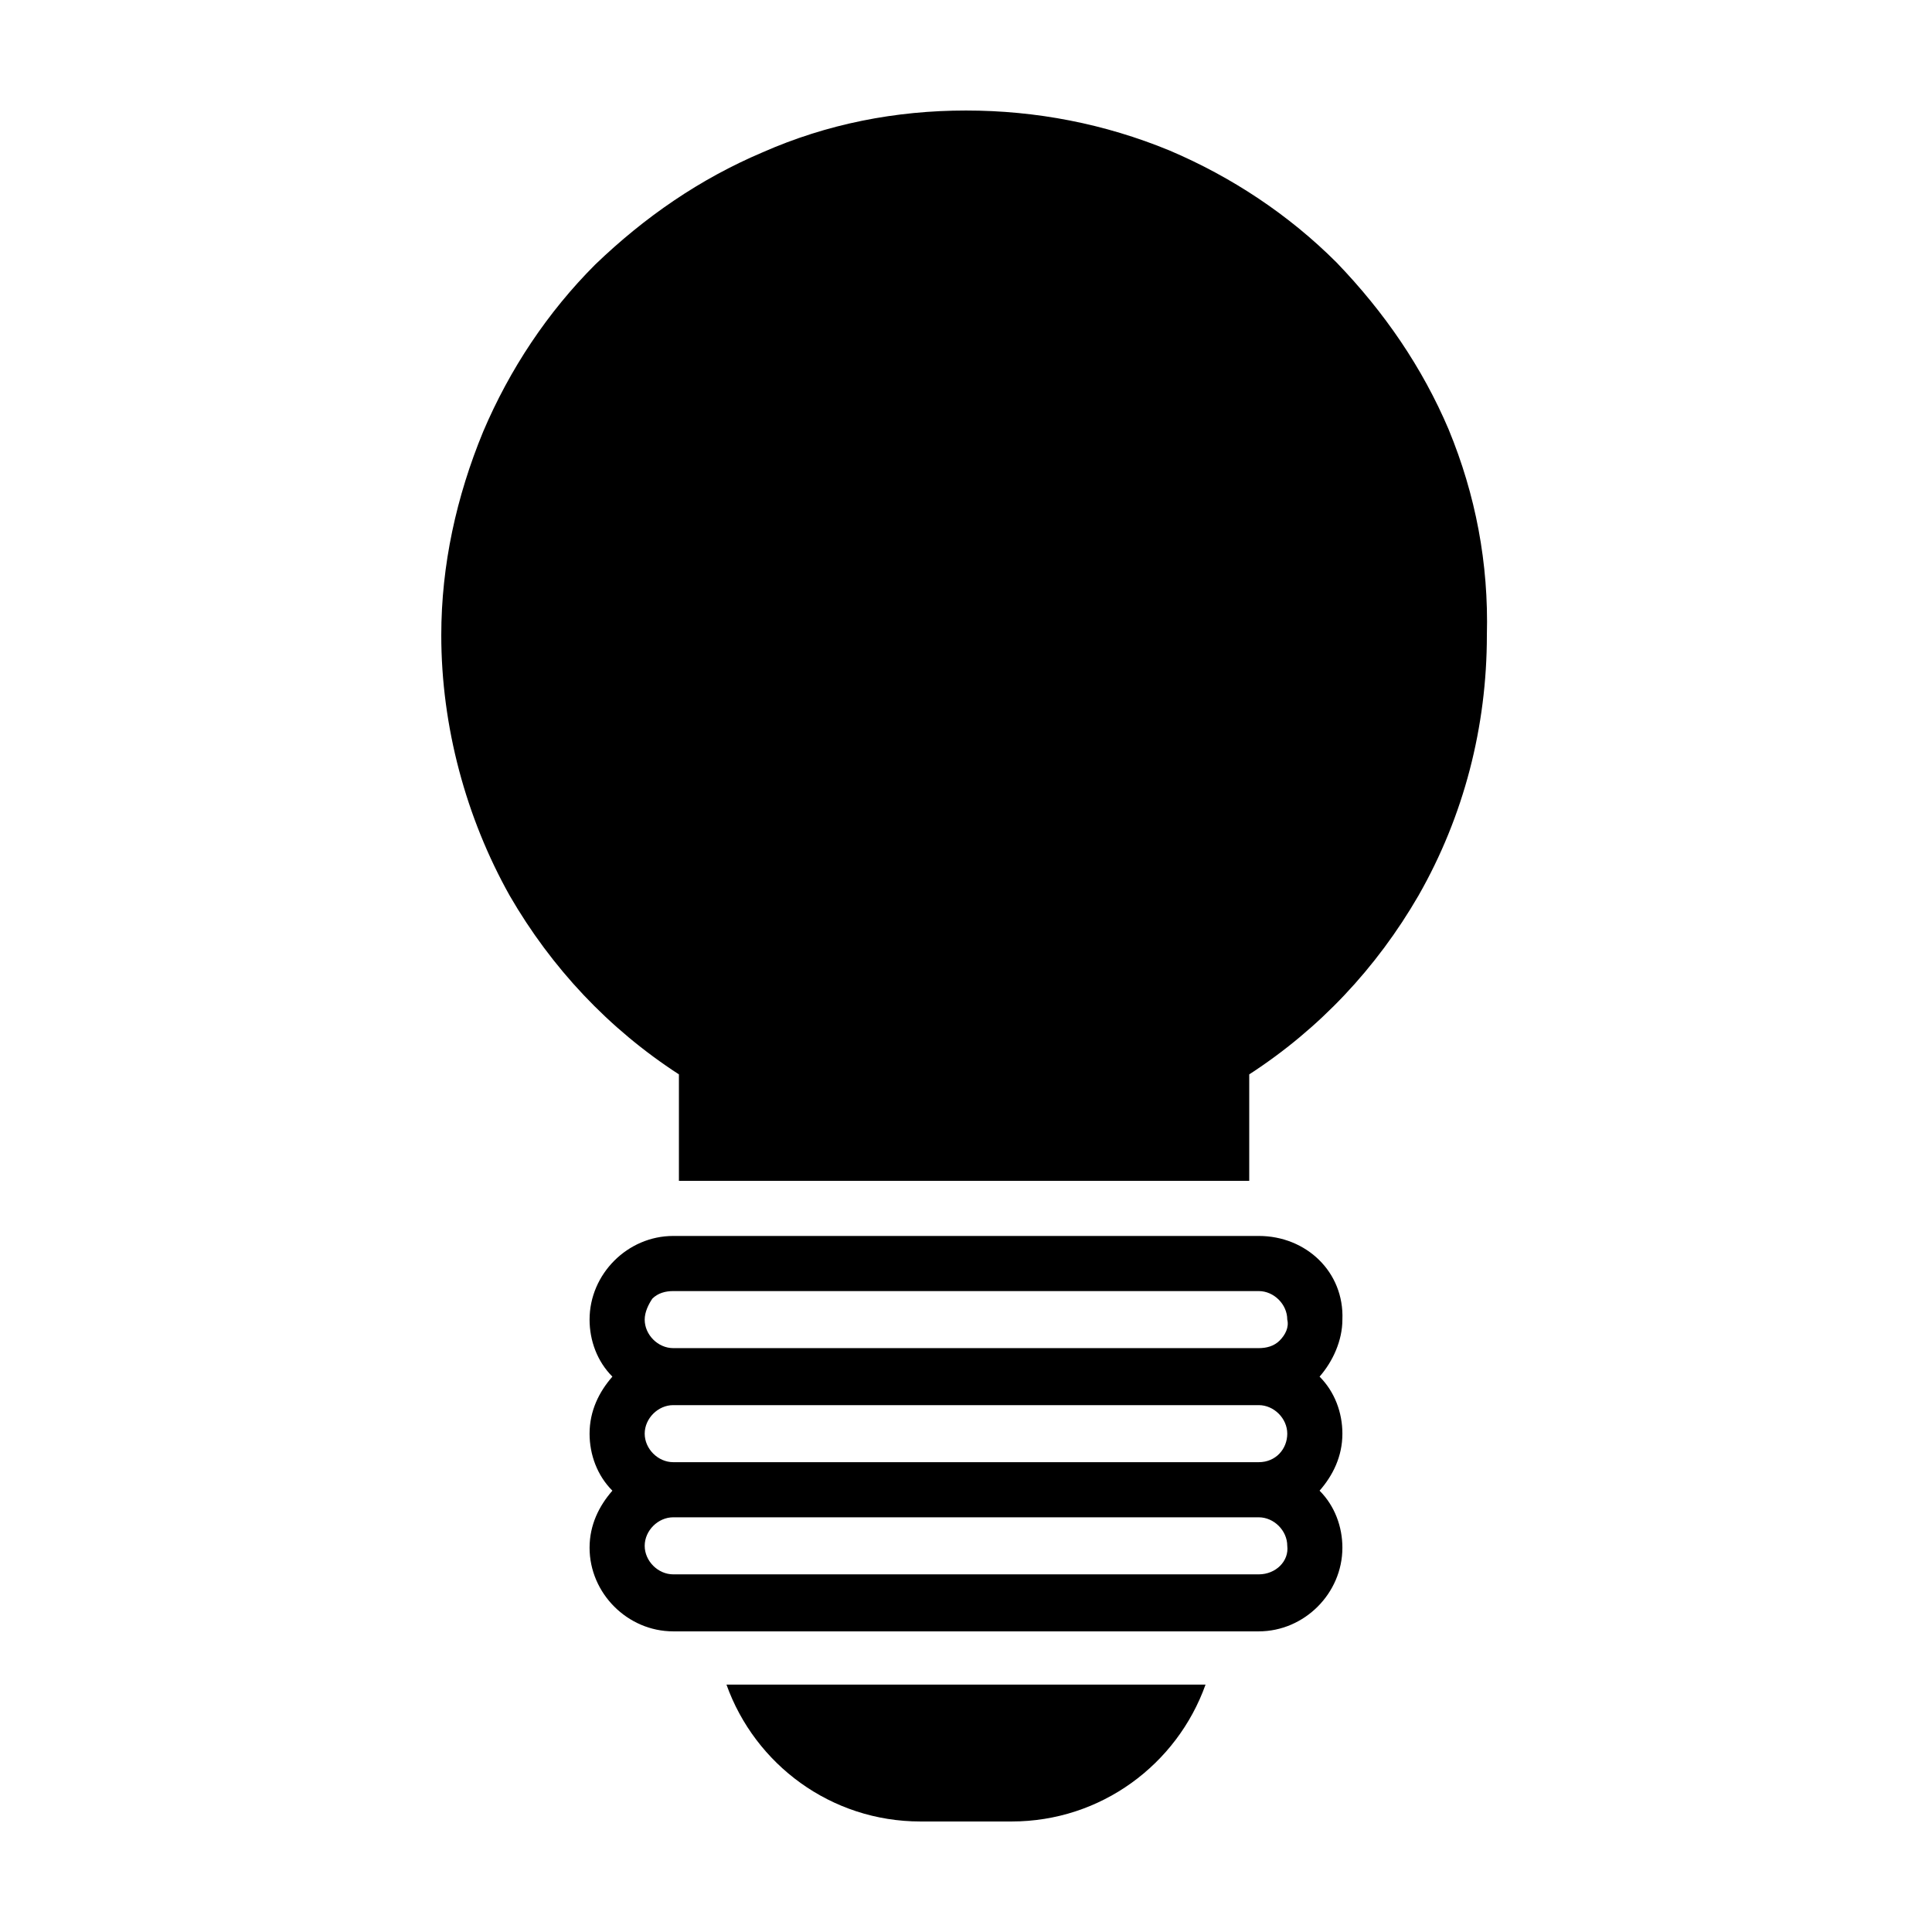 <?xml version="1.0" encoding="UTF-8"?>
<!-- Uploaded to: ICON Repo, www.svgrepo.com, Generator: ICON Repo Mixer Tools -->
<svg fill="#000000" width="800px" height="800px" version="1.1" viewBox="144 144 512 512" xmlns="http://www.w3.org/2000/svg">
 <g>
  <path d="m477.59 471.54h-155.18c-6.047 0-11.586 2.519-15.617 6.551s-6.551 9.574-6.551 15.617c0 5.543 2.016 11.082 6.047 15.113-3.527 4.031-6.047 9.07-6.047 15.113 0 5.543 2.016 11.082 6.047 15.113-3.527 4.031-6.047 9.07-6.047 15.113 0 12.09 10.078 22.168 22.168 22.168h155.17c12.09 0 22.168-10.078 22.168-22.168 0-5.543-2.016-11.082-6.047-15.113 3.527-4.031 6.047-9.07 6.047-15.113 0-5.543-2.016-11.082-6.047-15.113 3.527-4.031 6.047-9.574 6.047-15.113 0.508-12.594-9.57-22.168-22.164-22.168zm0 89.68h-155.18c-4.031 0-7.559-3.527-7.559-7.559s3.527-7.559 7.559-7.559h155.17c4.031 0 7.559 3.527 7.559 7.559 0.504 4.031-3.019 7.559-7.555 7.559zm0-29.727h-155.18c-4.031 0-7.559-3.527-7.559-7.559s3.527-7.559 7.559-7.559h155.17c4.031 0 7.559 3.527 7.559 7.559s-3.019 7.559-7.555 7.559zm5.543-32.242c-1.512 1.512-3.527 2.016-5.543 2.016h-155.18c-4.031 0-7.559-3.527-7.559-7.559 0-2.016 1.008-4.031 2.016-5.543 1.512-1.512 3.527-2.016 5.543-2.016h155.17c4.031 0 7.559 3.527 7.559 7.559 0.504 2.016-0.504 4.031-2.012 5.543z"/>
  <path d="m527.96 257.93c-7.055-16.625-17.129-31.234-29.727-44.336-12.594-12.594-27.711-22.672-44.336-29.727-17.125-7.051-35.262-10.578-53.902-10.578s-36.777 3.527-53.906 11.082c-16.625 7.055-31.234 17.129-44.336 29.727-12.594 12.594-22.672 27.711-29.727 44.336-7.055 17.129-11.082 35.266-11.082 53.906 0 24.184 6.551 48.367 18.137 69.023 11.082 19.145 26.199 35.266 44.84 47.359v28.215h151.14v-28.215c18.641-12.09 33.754-28.215 44.84-47.359 12.09-21.16 18.137-44.84 18.137-69.023 0.5-19.145-3.027-37.281-10.082-54.41z"/>
  <path d="m387.91 626.71h24.184c23.68 0 43.832-15.113 51.387-36.273h-126.96c7.555 21.16 27.707 36.273 51.387 36.273z"/>
 </g>
</svg>